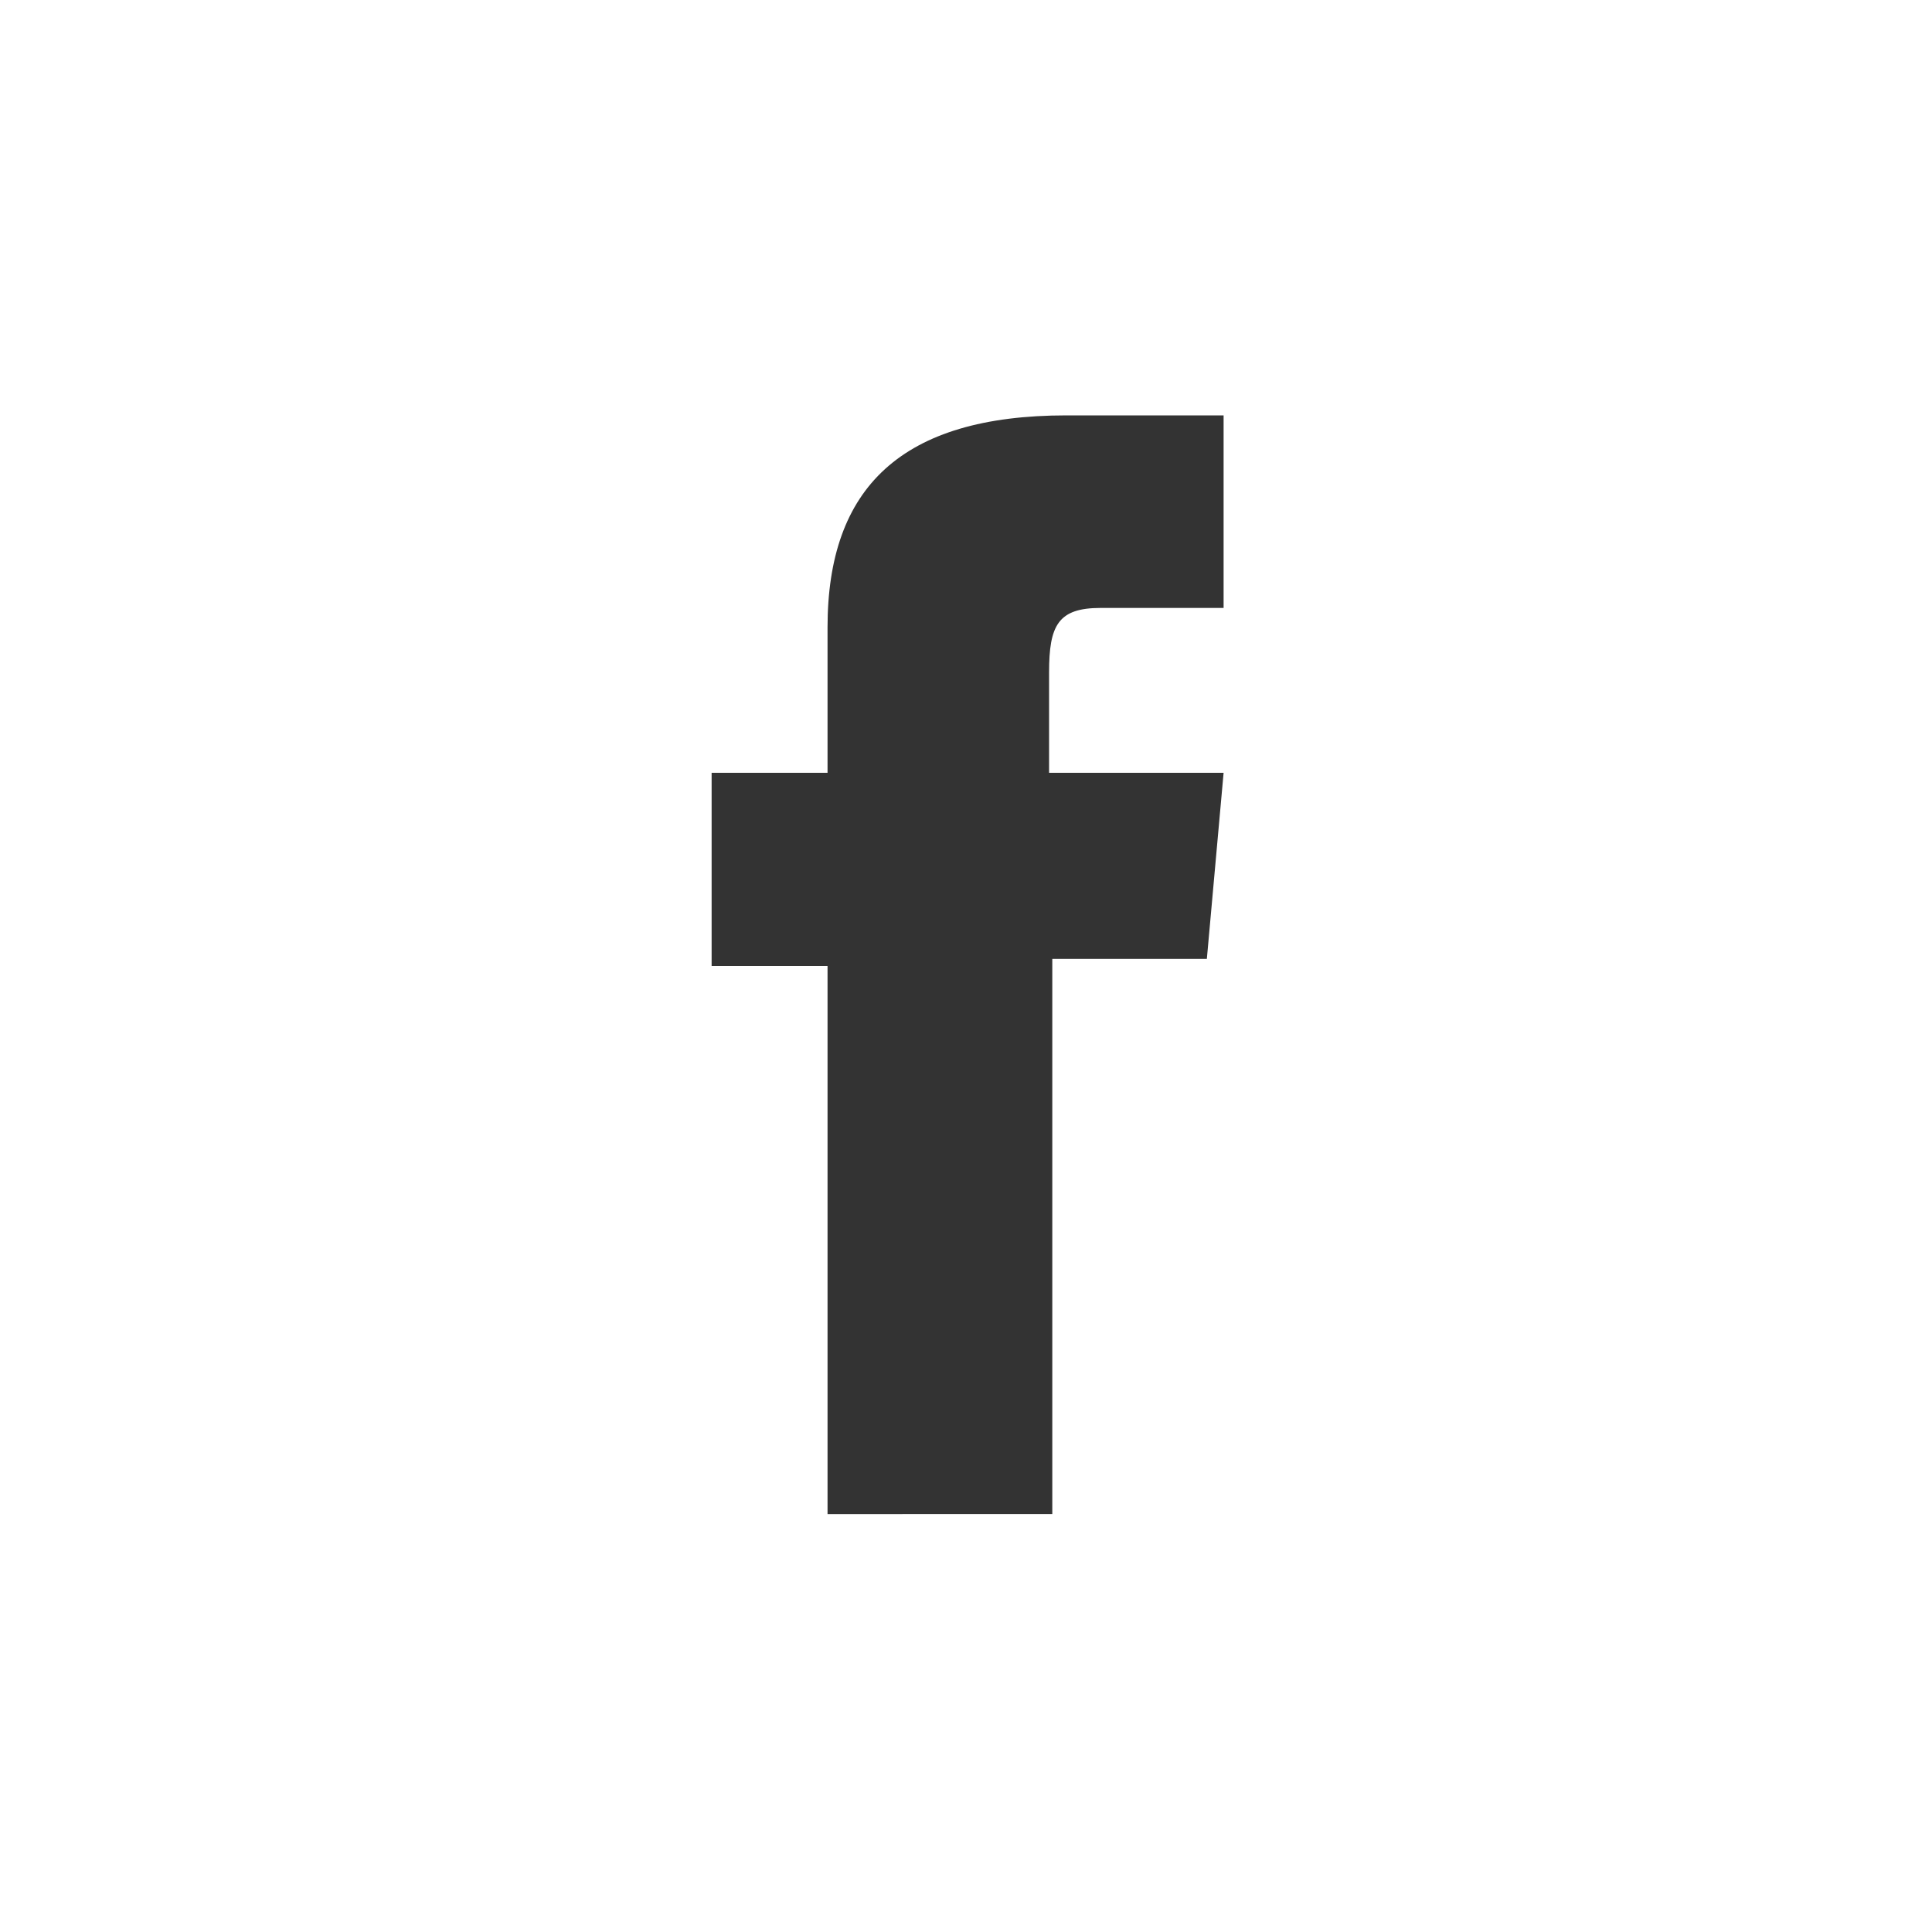 <svg xmlns="http://www.w3.org/2000/svg" width="30" height="30" viewBox="0 0 30 30"><rect x="0" y="0" width="30" height="30" fill="#333333" stroke="none"/><g id="Layer_2" data-name="Layer 2"><g id="Layer_1-2" data-name="Layer 1"><path d="M19,9.44H17.09c-.66,0-.8.27-.8,1V12H19l-.26,2.89h-2.4v8.62H12.85V15h-1.8V12h1.8V9.74c0-2.17,1.15-3.29,3.71-3.29H19ZM0,0V30H30V0Z" fill="#fff"/></g></g></svg>